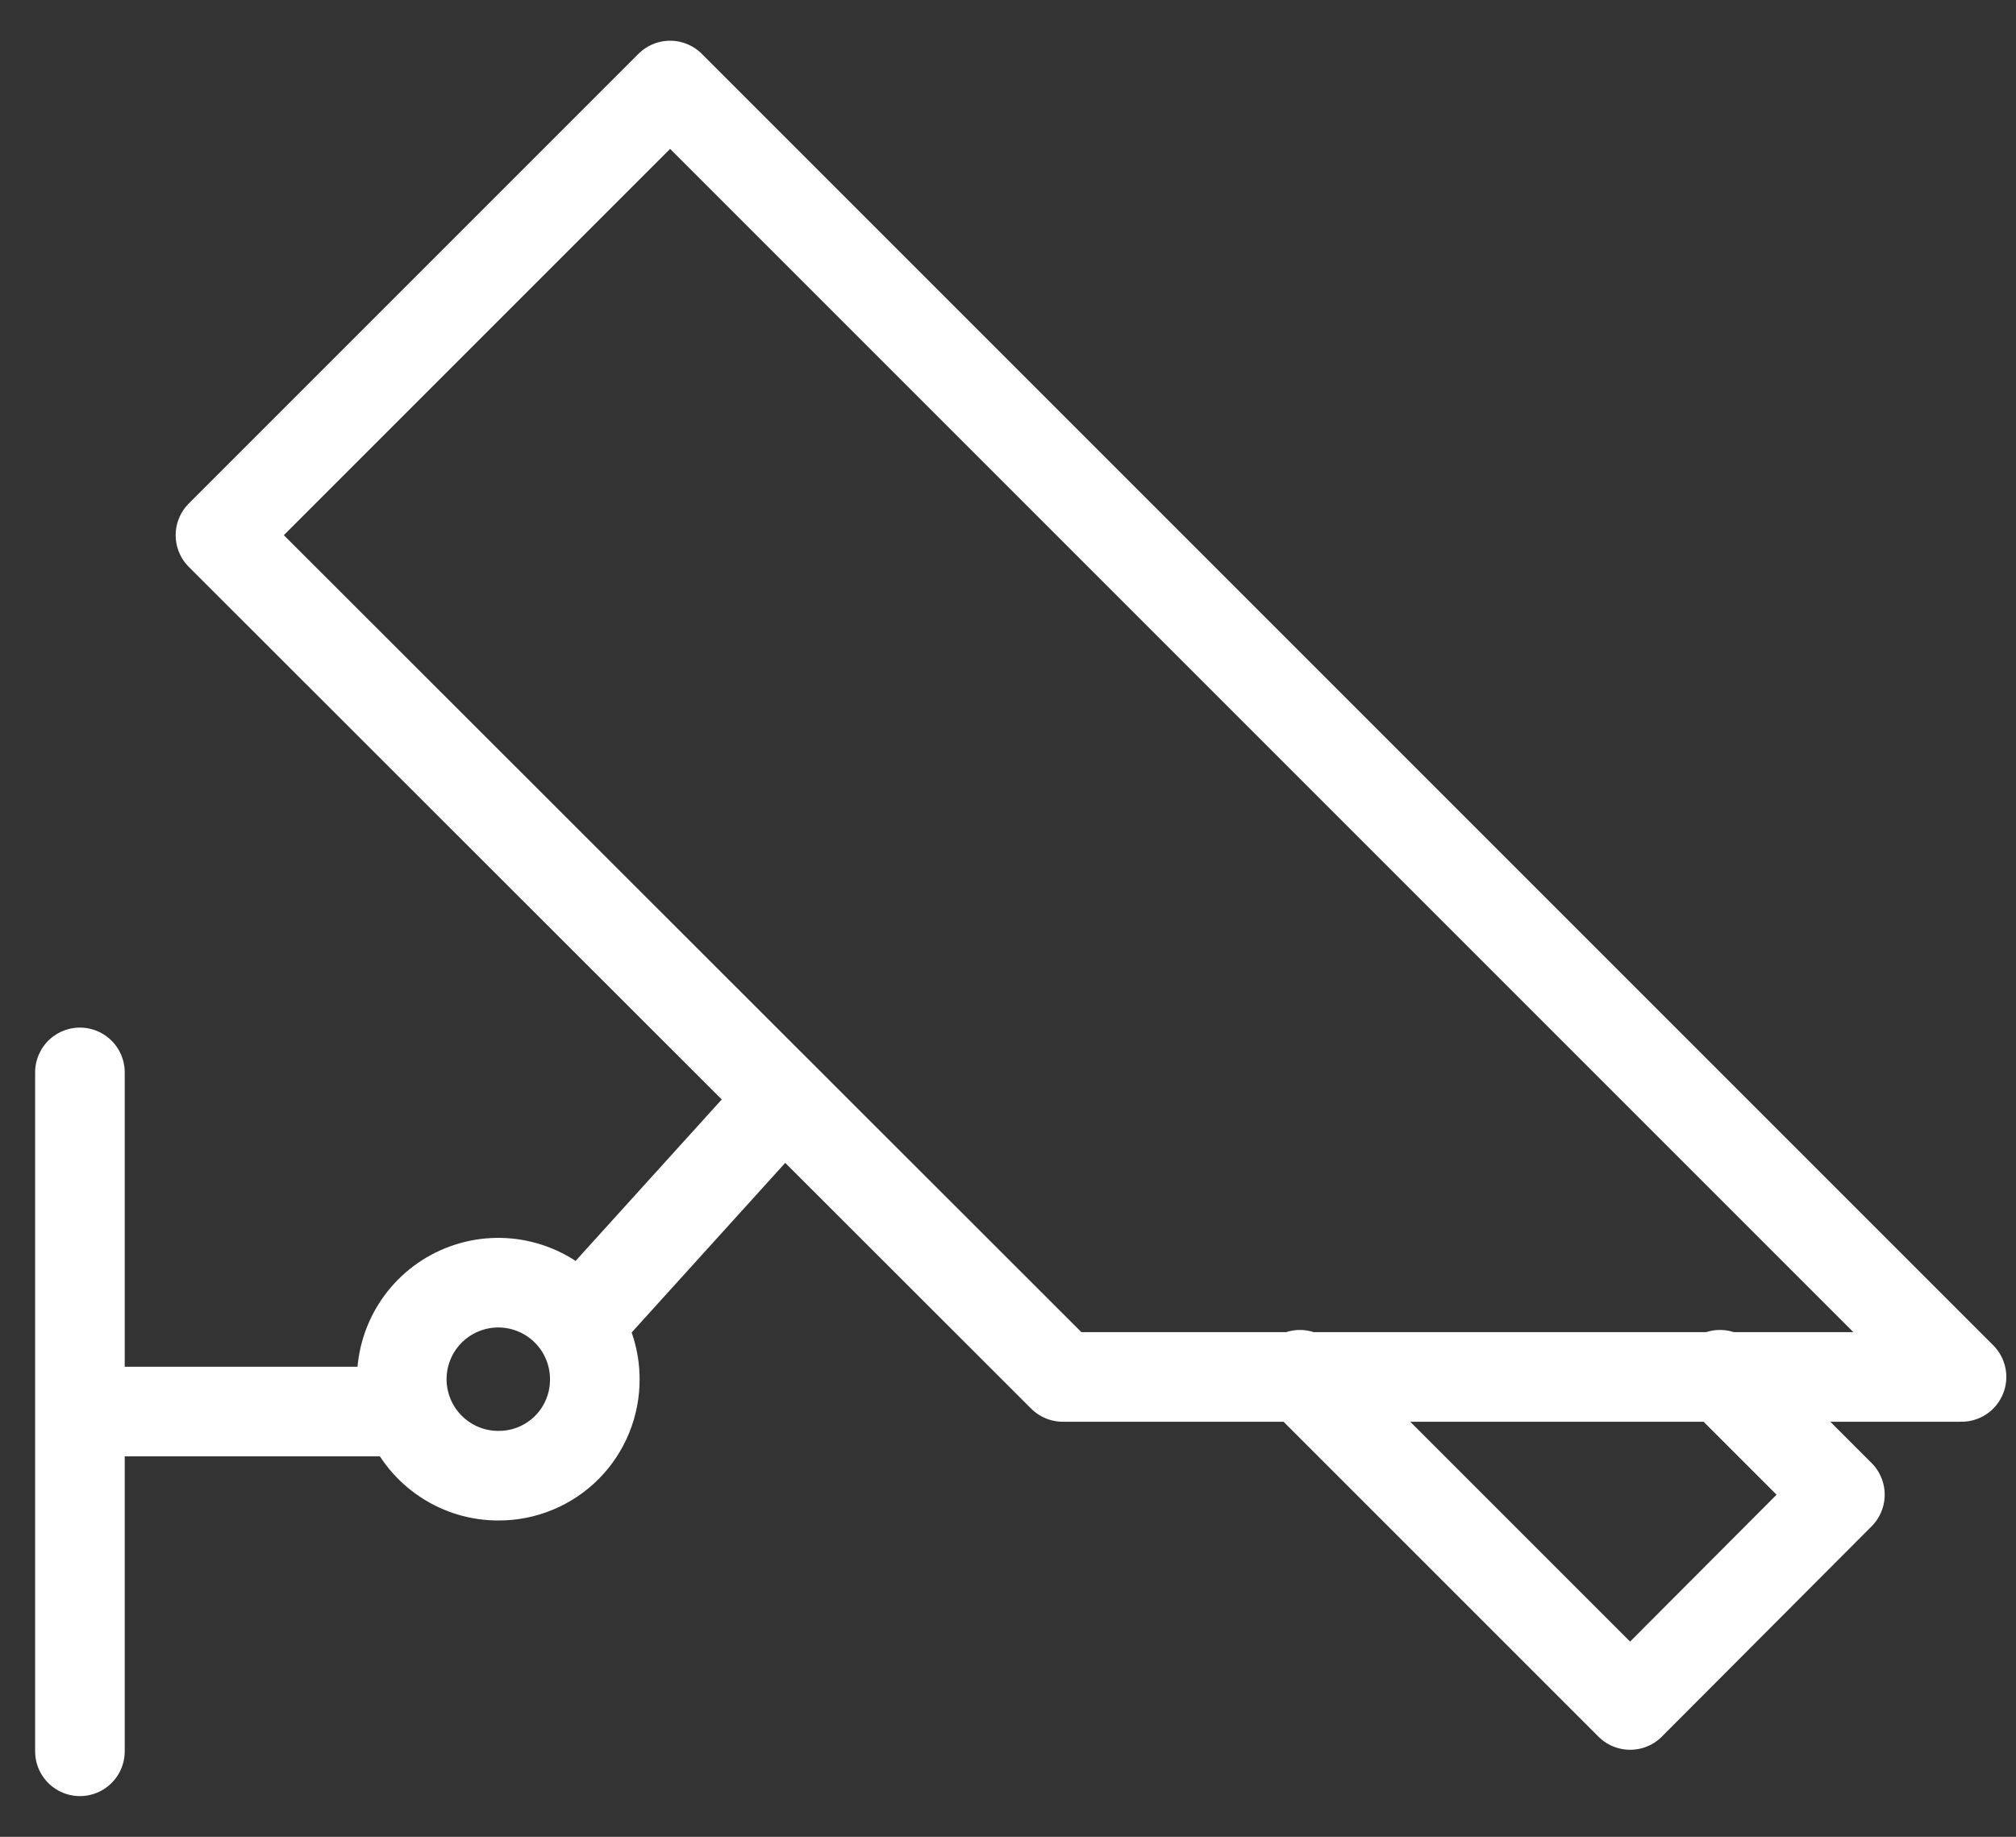 <?xml version="1.0" encoding="UTF-8"?> <svg xmlns="http://www.w3.org/2000/svg" width="45" height="41" viewBox="0 0 45 41" fill="none"><rect x="0" y="0" width="45" height="41" fill="#333333" stroke="none"/><path d="M1.784 39.091V23.937M1.933 31.507H8.657M16.925 25.132L12.99 29.478M29.016 30.686L36.387 38.057L41.069 33.363L38.392 30.686M13.277 30.785C13.277 30.359 13.15 29.942 12.913 29.587C12.675 29.233 12.338 28.956 11.944 28.794C11.55 28.631 11.116 28.589 10.698 28.673C10.279 28.758 9.896 28.964 9.595 29.266C9.294 29.569 9.09 29.954 9.008 30.373C8.926 30.791 8.971 31.225 9.136 31.618C9.301 32.012 9.579 32.347 9.935 32.582C10.291 32.818 10.708 32.942 11.135 32.939C11.417 32.939 11.697 32.884 11.957 32.775C12.218 32.667 12.455 32.508 12.654 32.308C12.853 32.108 13.01 31.87 13.117 31.609C13.224 31.347 13.278 31.067 13.277 30.785ZM4.921 11.946L23.724 30.735H43.784L14.958 1.909L4.921 11.946Z" stroke="white" stroke-width="2" stroke-linecap="round" stroke-linejoin="round"></path></svg> 
